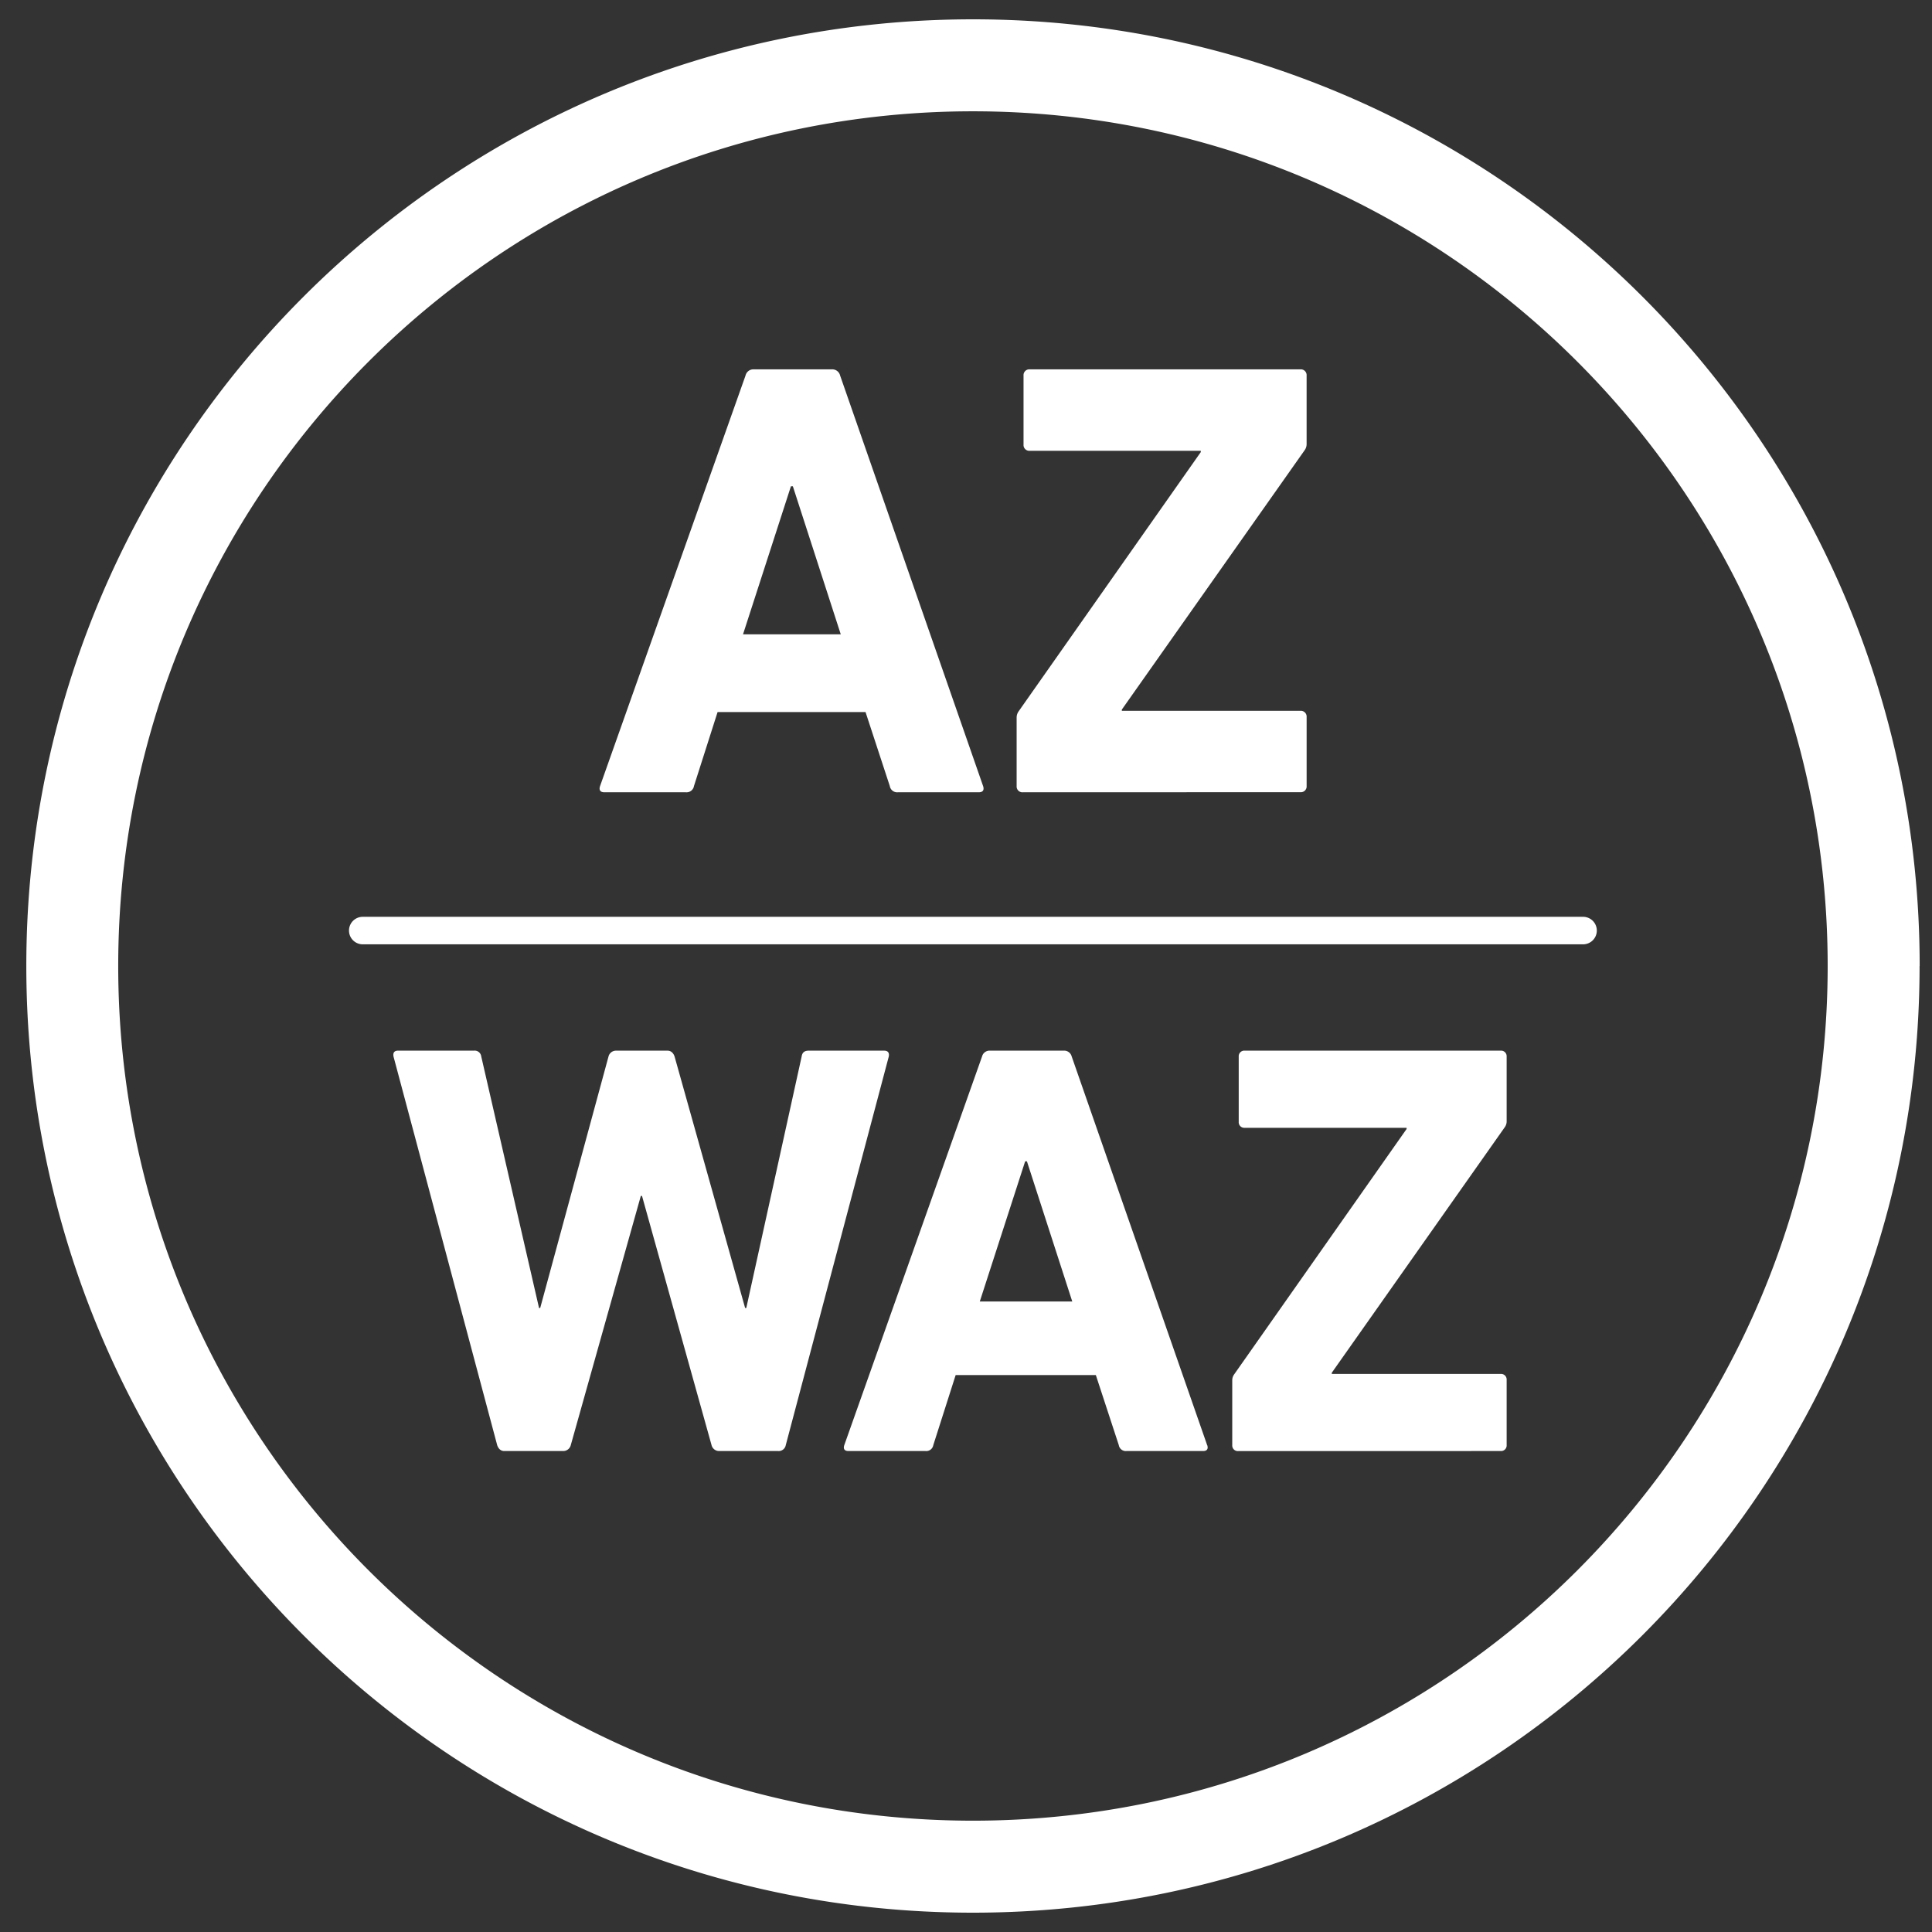 <svg xmlns="http://www.w3.org/2000/svg" width="1000" height="1000" fill="none"><rect width="100%" height="100%" fill="#333333" stroke="none"/><path fill="#fff" d="M640.86 751.08a2.885 2.885 0 0 1-2.868-1.854 2.9 2.9 0 0 1-.182-1.196v-33.54a5.16 5.16 0 0 1 .91-3l89.33-127.13v-.61h-83.84a2.885 2.885 0 0 1-2.868-1.854 2.9 2.9 0 0 1-.182-1.196v-33.89a2.883 2.883 0 0 1 3.05-3h132.63a2.88 2.88 0 0 1 2.806 1.832c.145.372.211.769.194 1.168v33.54a5.16 5.16 0 0 1-.91 3l-89.6 127.18v.61h87.51c.403-.018.805.05 1.18.198a2.86 2.86 0 0 1 1.642 1.669c.142.377.202.78.178 1.183V748a2.87 2.87 0 0 1-.821 2.192 2.9 2.9 0 0 1-.999.66 2.9 2.9 0 0 1-1.18.198zM555 673.64h-47.86l23.48-72.56h.91zM624.82 748 554.7 546.81a4 4 0 0 0-4-3h-38.38a4 4 0 0 0-4 3L437 748c-.61 1.83 0 3.05 2.14 3.05h39.93a3.68 3.68 0 0 0 4-3.05l11.58-36.28h72.55L579.09 748a3.67 3.67 0 0 0 4 3.05h39.64c2.13 0 2.74-1.22 2.13-3.05zm-252.52 3.05a4 4 0 0 1-4-3.05l-36-129h-.61l-36.26 129a4 4 0 0 1-4 3.05H261c-1.83 0-3.05-1.22-3.66-3.05l-53.67-201.19c-.31-1.83.3-3 2.43-3h39.33a3.407 3.407 0 0 1 3.66 3L279 677h.61l35.36-130.18a4 4 0 0 1 4-3h26.52c1.83 0 3.05 1.22 3.66 3L385.67 677h.61l28.66-130.18c.31-2.13 1.53-3 3.66-3h39c2.14 0 2.75 1.22 2.44 3L406.71 748a3.72 3.72 0 0 1-4 3.05zm300.79-341a3 3 0 0 0 3.22-3.22v-35.7a2.99 2.99 0 0 0-.874-2.343 3 3 0 0 0-2.346-.867h-92.43v-.65L675.3 233a5.4 5.4 0 0 0 1-3.22v-35.39a3 3 0 0 0-3.22-3.22H533a3.003 3.003 0 0 0-3.22 3.22v35.73a3 3 0 0 0 3.22 3.22h88.53v.66l-94.32 134.23a5.5 5.5 0 0 0-1 3.23v35.41a3 3 0 0 0 3.23 3.22zm-288.5-81.74 24.79-76.61h1l24.79 76.61zm-74 78.56c-.65 1.93 0 3.22 2.25 3.22H355a3.88 3.88 0 0 0 4.19-3.22l12.23-38.31H448l12.56 38.31a3.88 3.88 0 0 0 4.18 3.22h41.86c2.25 0 2.89-1.29 2.25-3.22l-74-212.48a4.18 4.18 0 0 0-4.19-3.22h-40.59a4.17 4.17 0 0 0-4.19 3.22zm-122.83 67.67a7.12 7.12 0 1 0 0 14.24h631.63a7.12 7.12 0 0 0 7.12-7.12 7.12 7.12 0 0 0-7.12-7.12zM946 500c0 244.32-198.07 442.38-442.39 442.38S61.19 744.32 61.19 500 259.25 57.61 503.57 57.61 946 255.68 946 500m47.62 0c0-270.62-219.39-490-490-490s-490 219.38-490 490S233 990 503.57 990s490-219.38 490-490"/></svg>